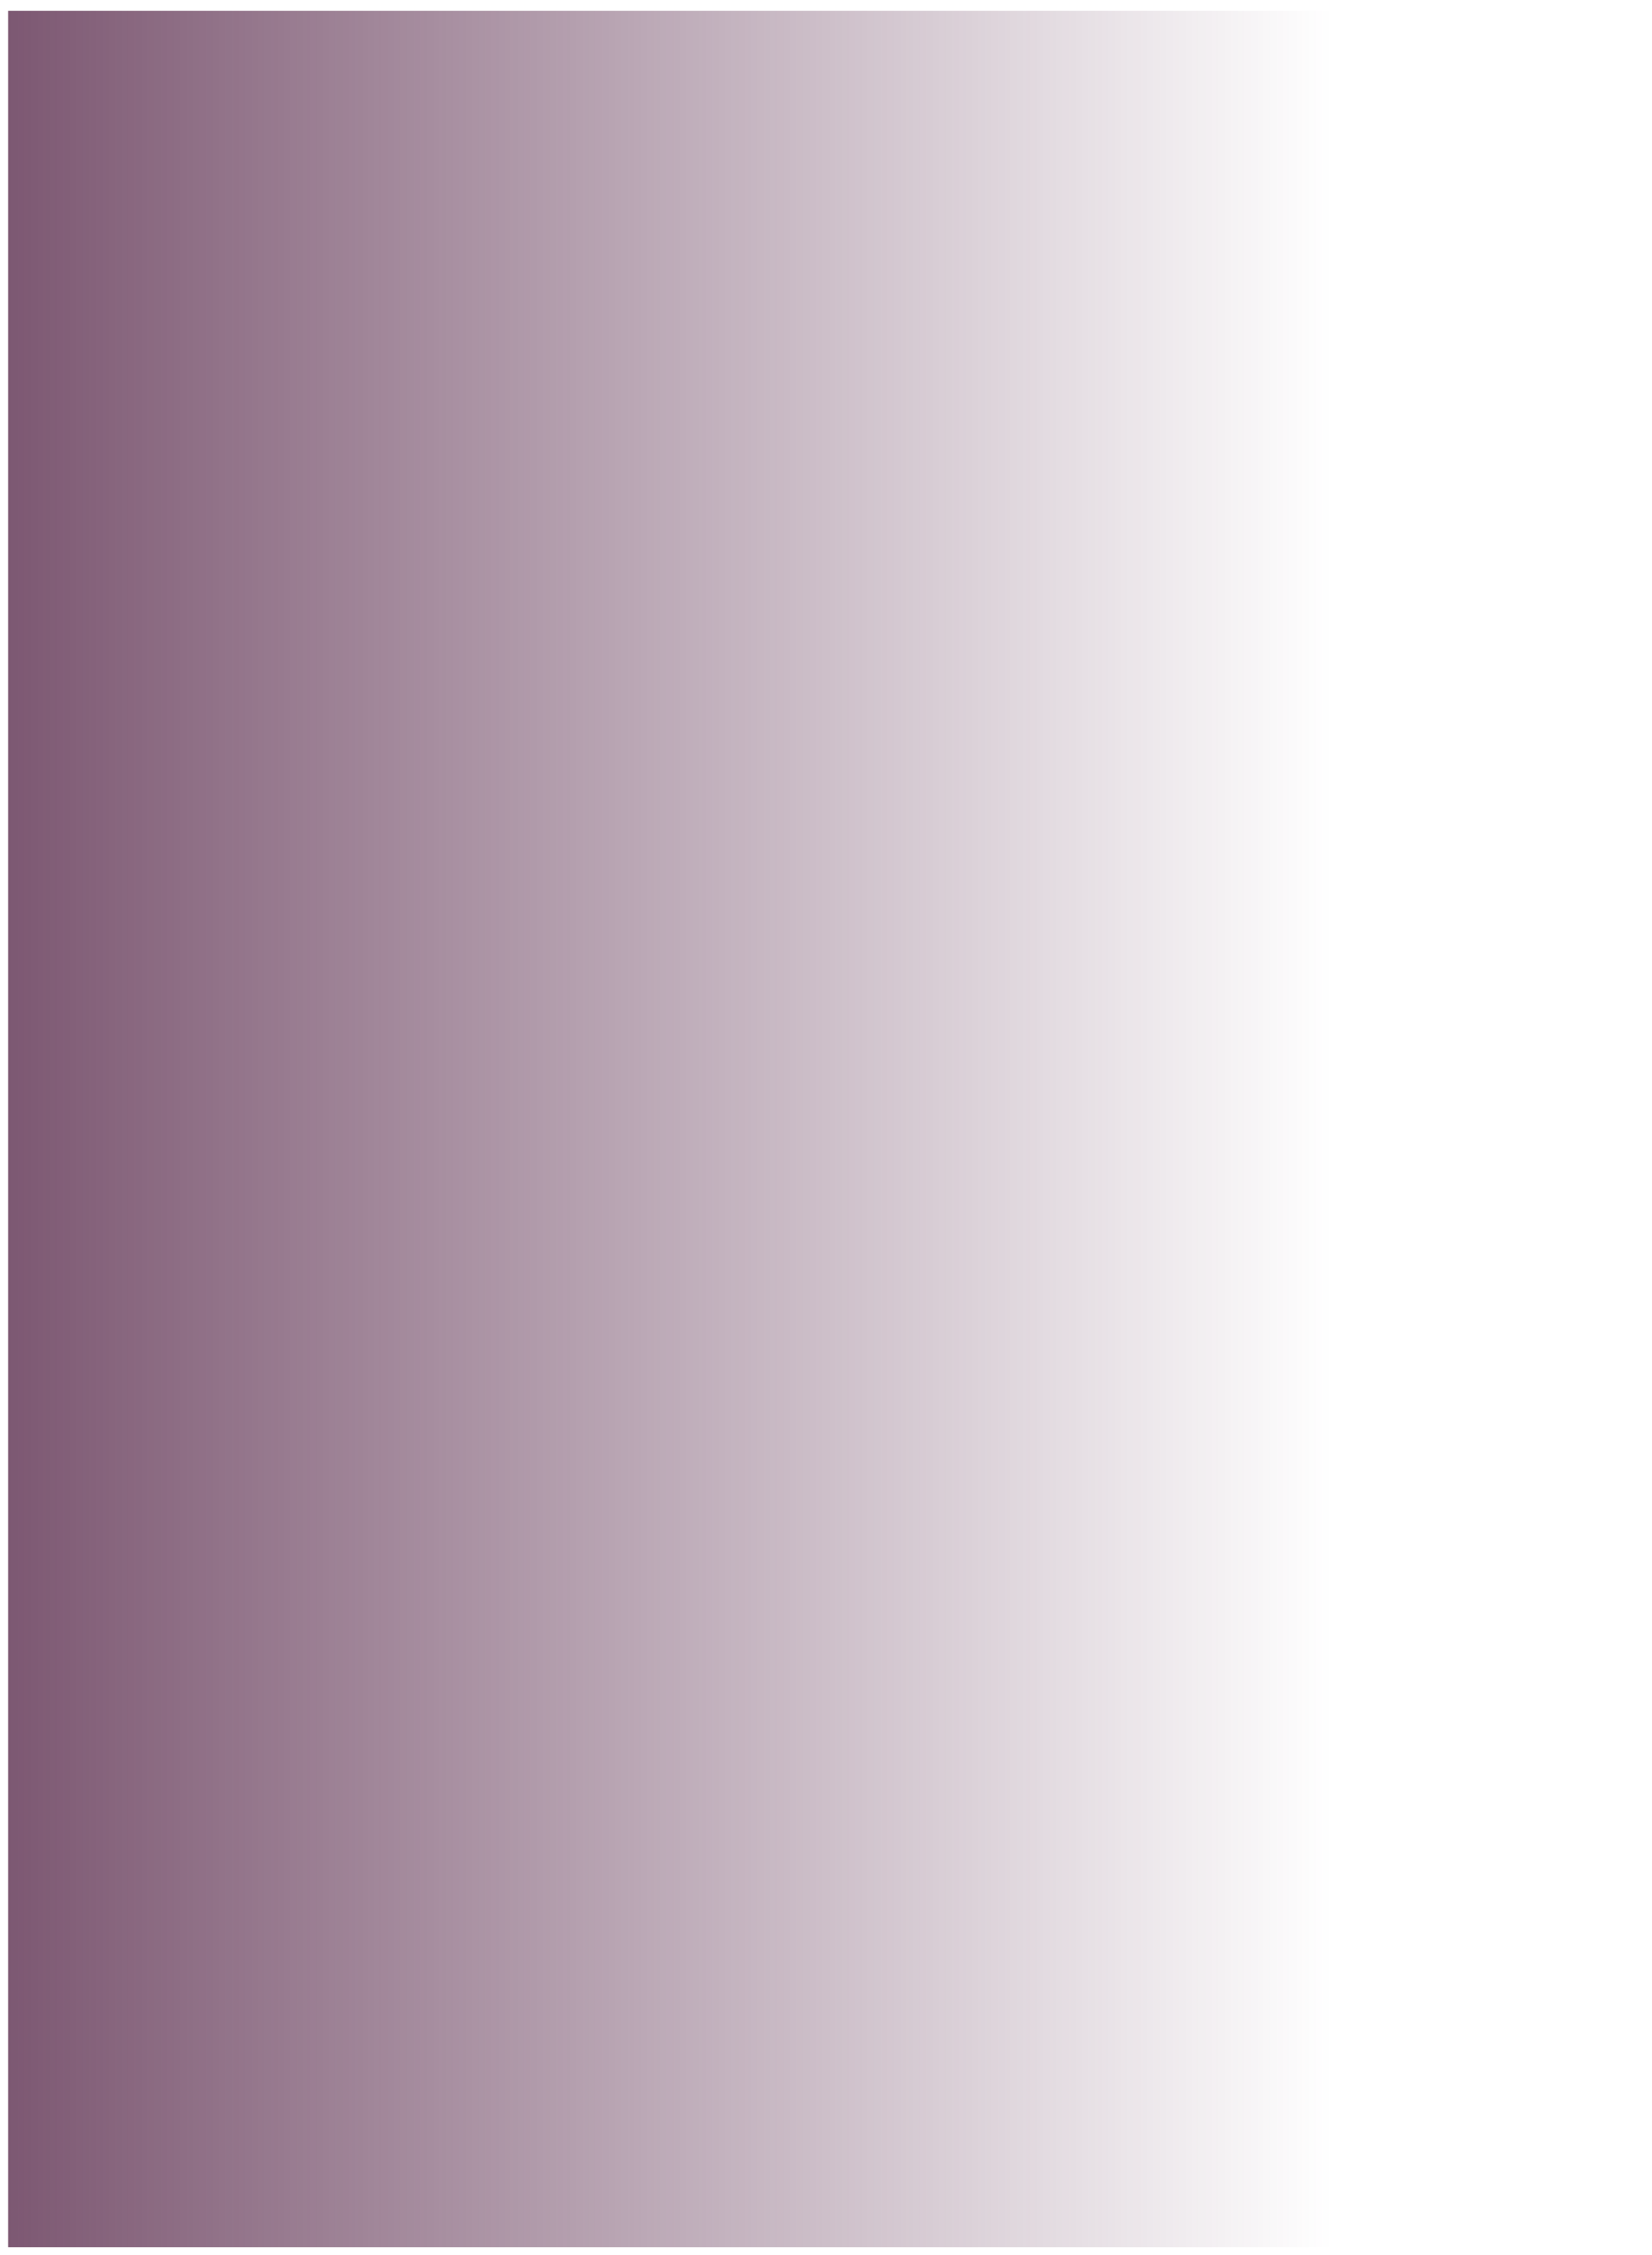 <?xml version="1.0" encoding="UTF-8"?> <svg xmlns="http://www.w3.org/2000/svg" width="118" height="161" viewBox="0 0 118 161" fill="none"> <path d="M0.588 0.761H117.383V160.434H0.588V0.761Z" fill="url(#paint0_linear)"></path> <defs> <linearGradient id="paint0_linear" x1="0.588" y1="80.598" x2="95.129" y2="80.598" gradientUnits="userSpaceOnUse"> <stop stop-color="#5C2E4F" stop-opacity="0.8"></stop> <stop offset="1" stop-color="#5C2E4F" stop-opacity="0"></stop> </linearGradient> </defs> </svg> 